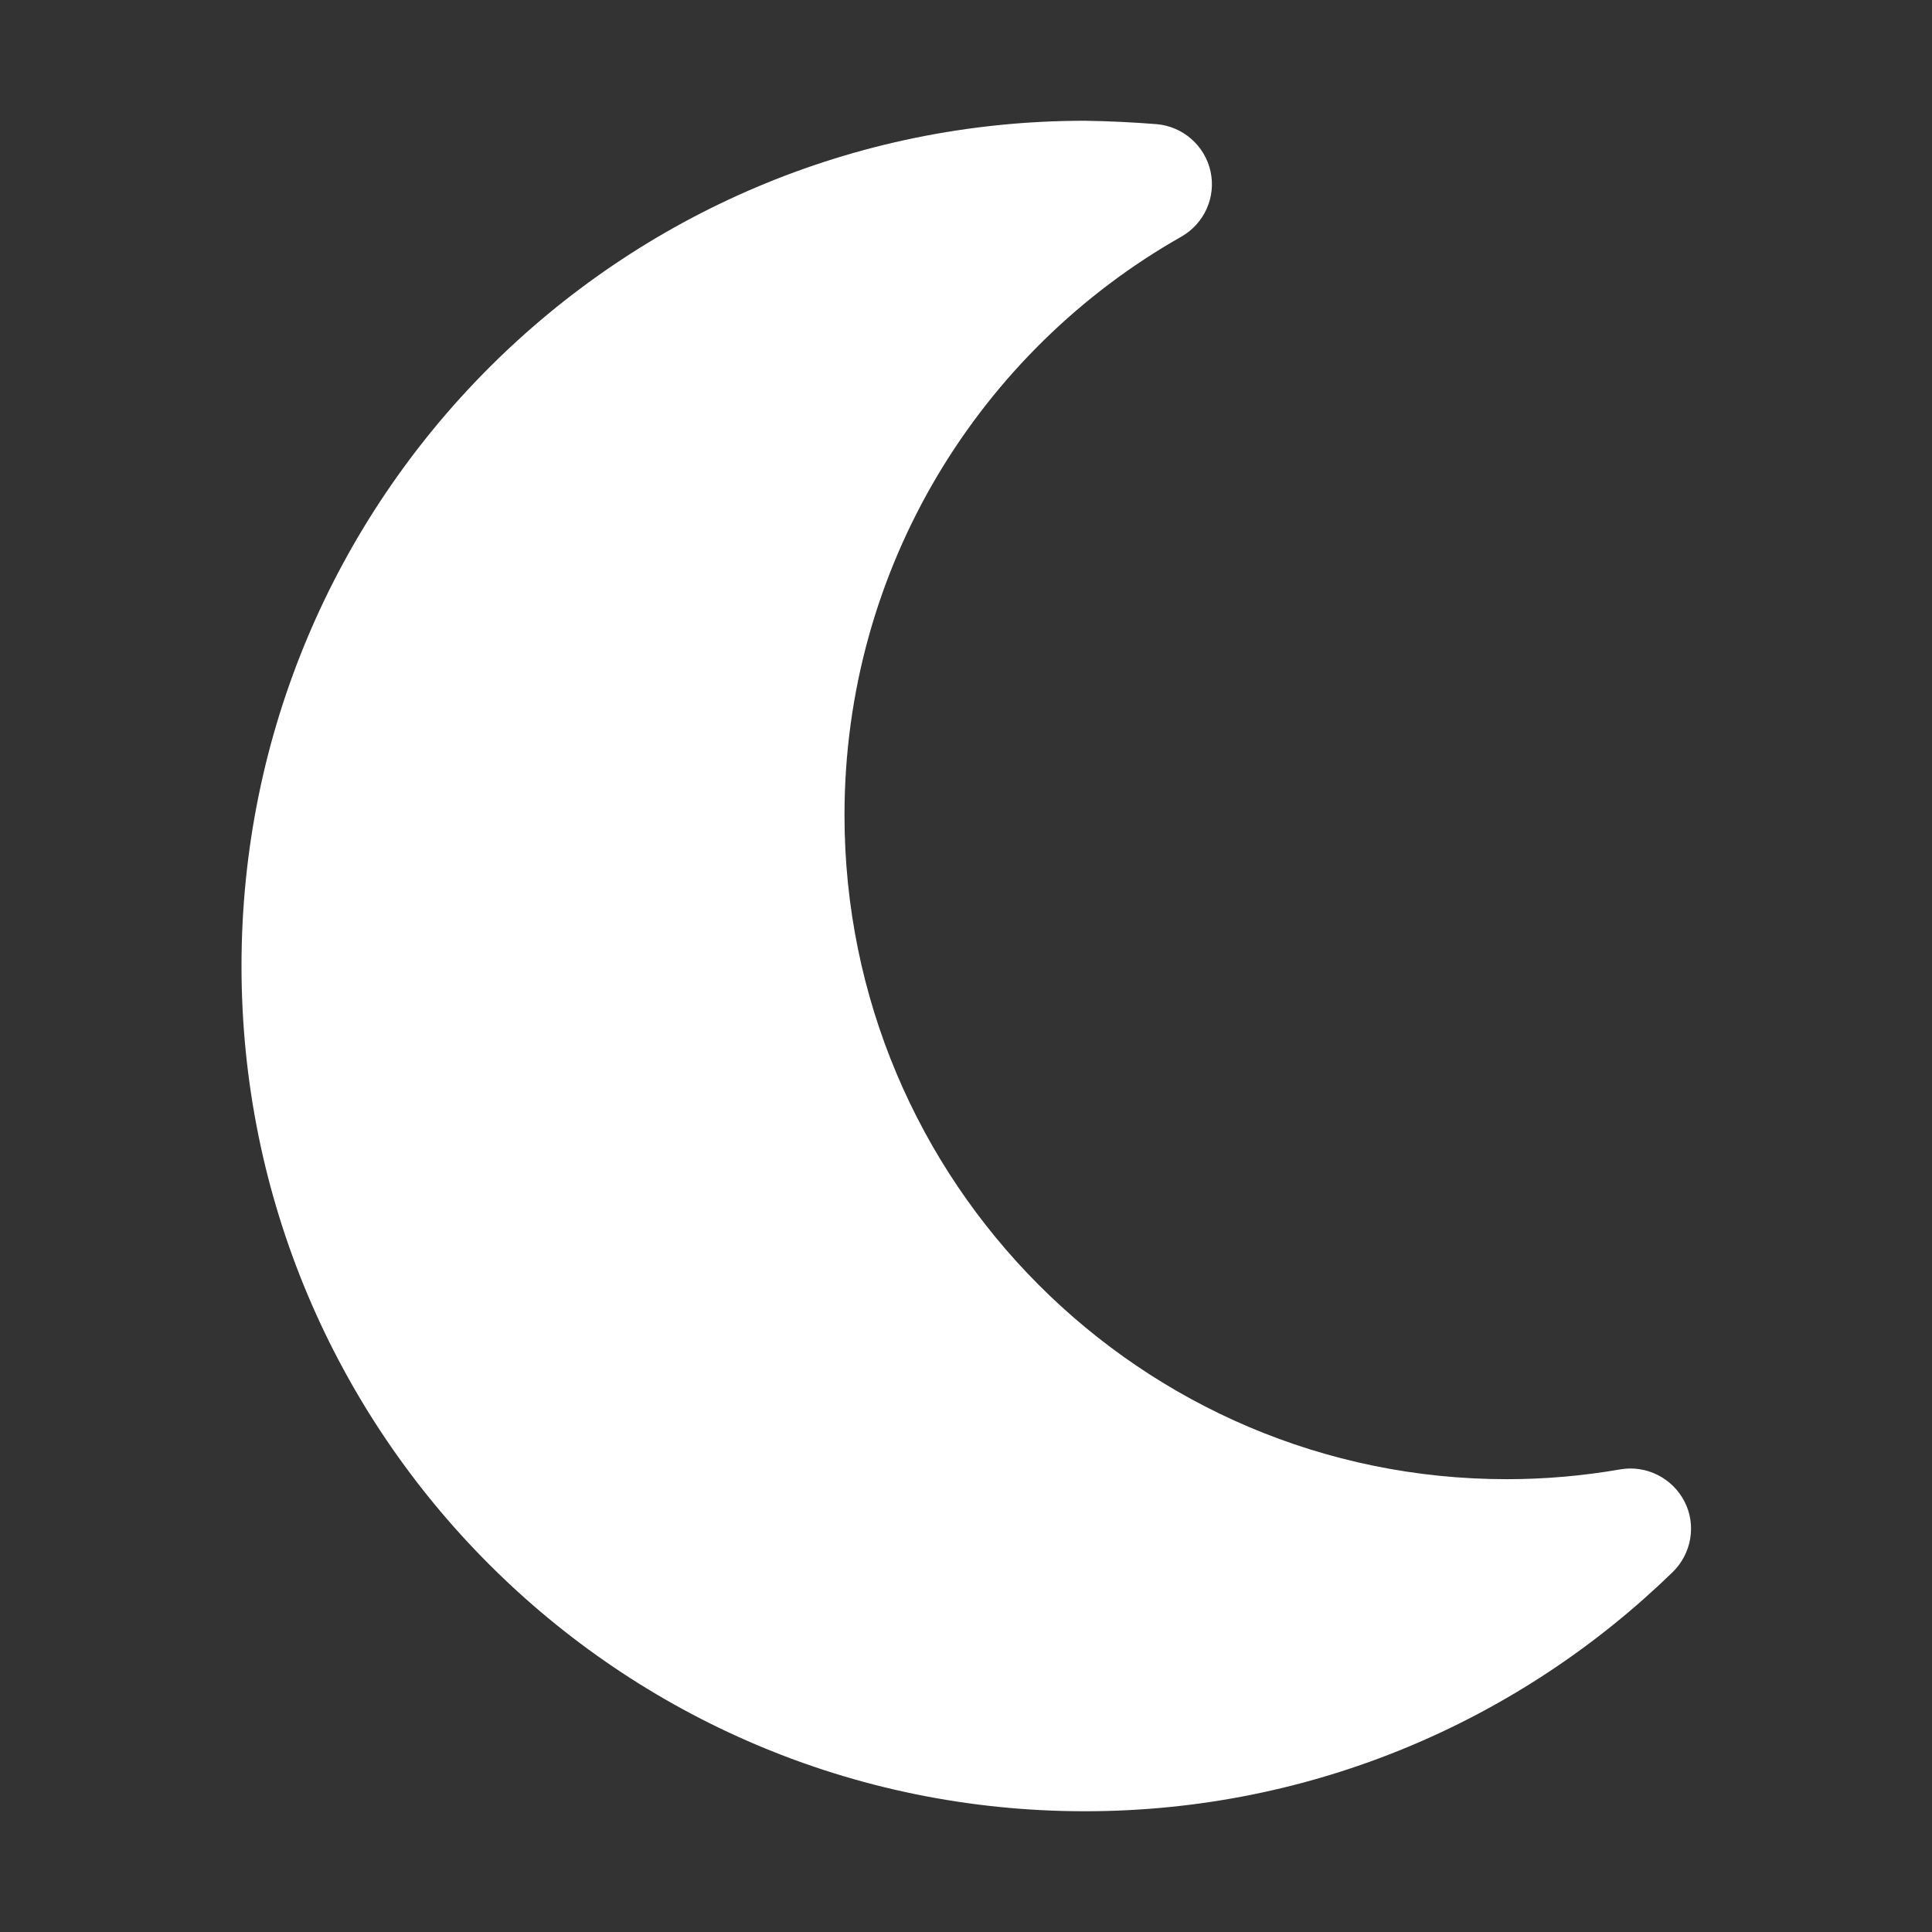 <?xml version="1.0" encoding="utf-8"?>
<!-- Generator: Adobe Illustrator 27.0.0, SVG Export Plug-In . SVG Version: 6.00 Build 0)  -->
<svg version="1.1" id="レイヤー_1" xmlns="http://www.w3.org/2000/svg" xmlns:xlink="http://www.w3.org/1999/xlink" x="0px"
	 y="0px" viewBox="0 0 512 512" style="enable-background:new 0 0 512 512;" xml:space="preserve">
<rect x="0" y="0" width="512" height="512" fill="#333333" stroke="none"/>
<style type="text/css">
	.st0{fill:#FFFFFF;}
</style>
<path class="st0" d="M287.5,32C164,32,64,132.3,64,256s100,224,223.5,224c60.6,0,115.5-24.2,155.8-63.4c5-4.9,6.3-12.5,3.1-18.7
	s-10.1-9.7-17-8.5c-9.8,1.7-19.8,2.6-30.1,2.6c-96.9,0-175.5-78.8-175.5-176c0-65.8,36-123.1,89.3-153.3c6.1-3.5,9.2-10.5,7.7-17.3
	s-7.3-11.9-14.3-12.5C300.2,32.4,293.9,32.1,287.5,32L287.5,32z"/>
</svg>
